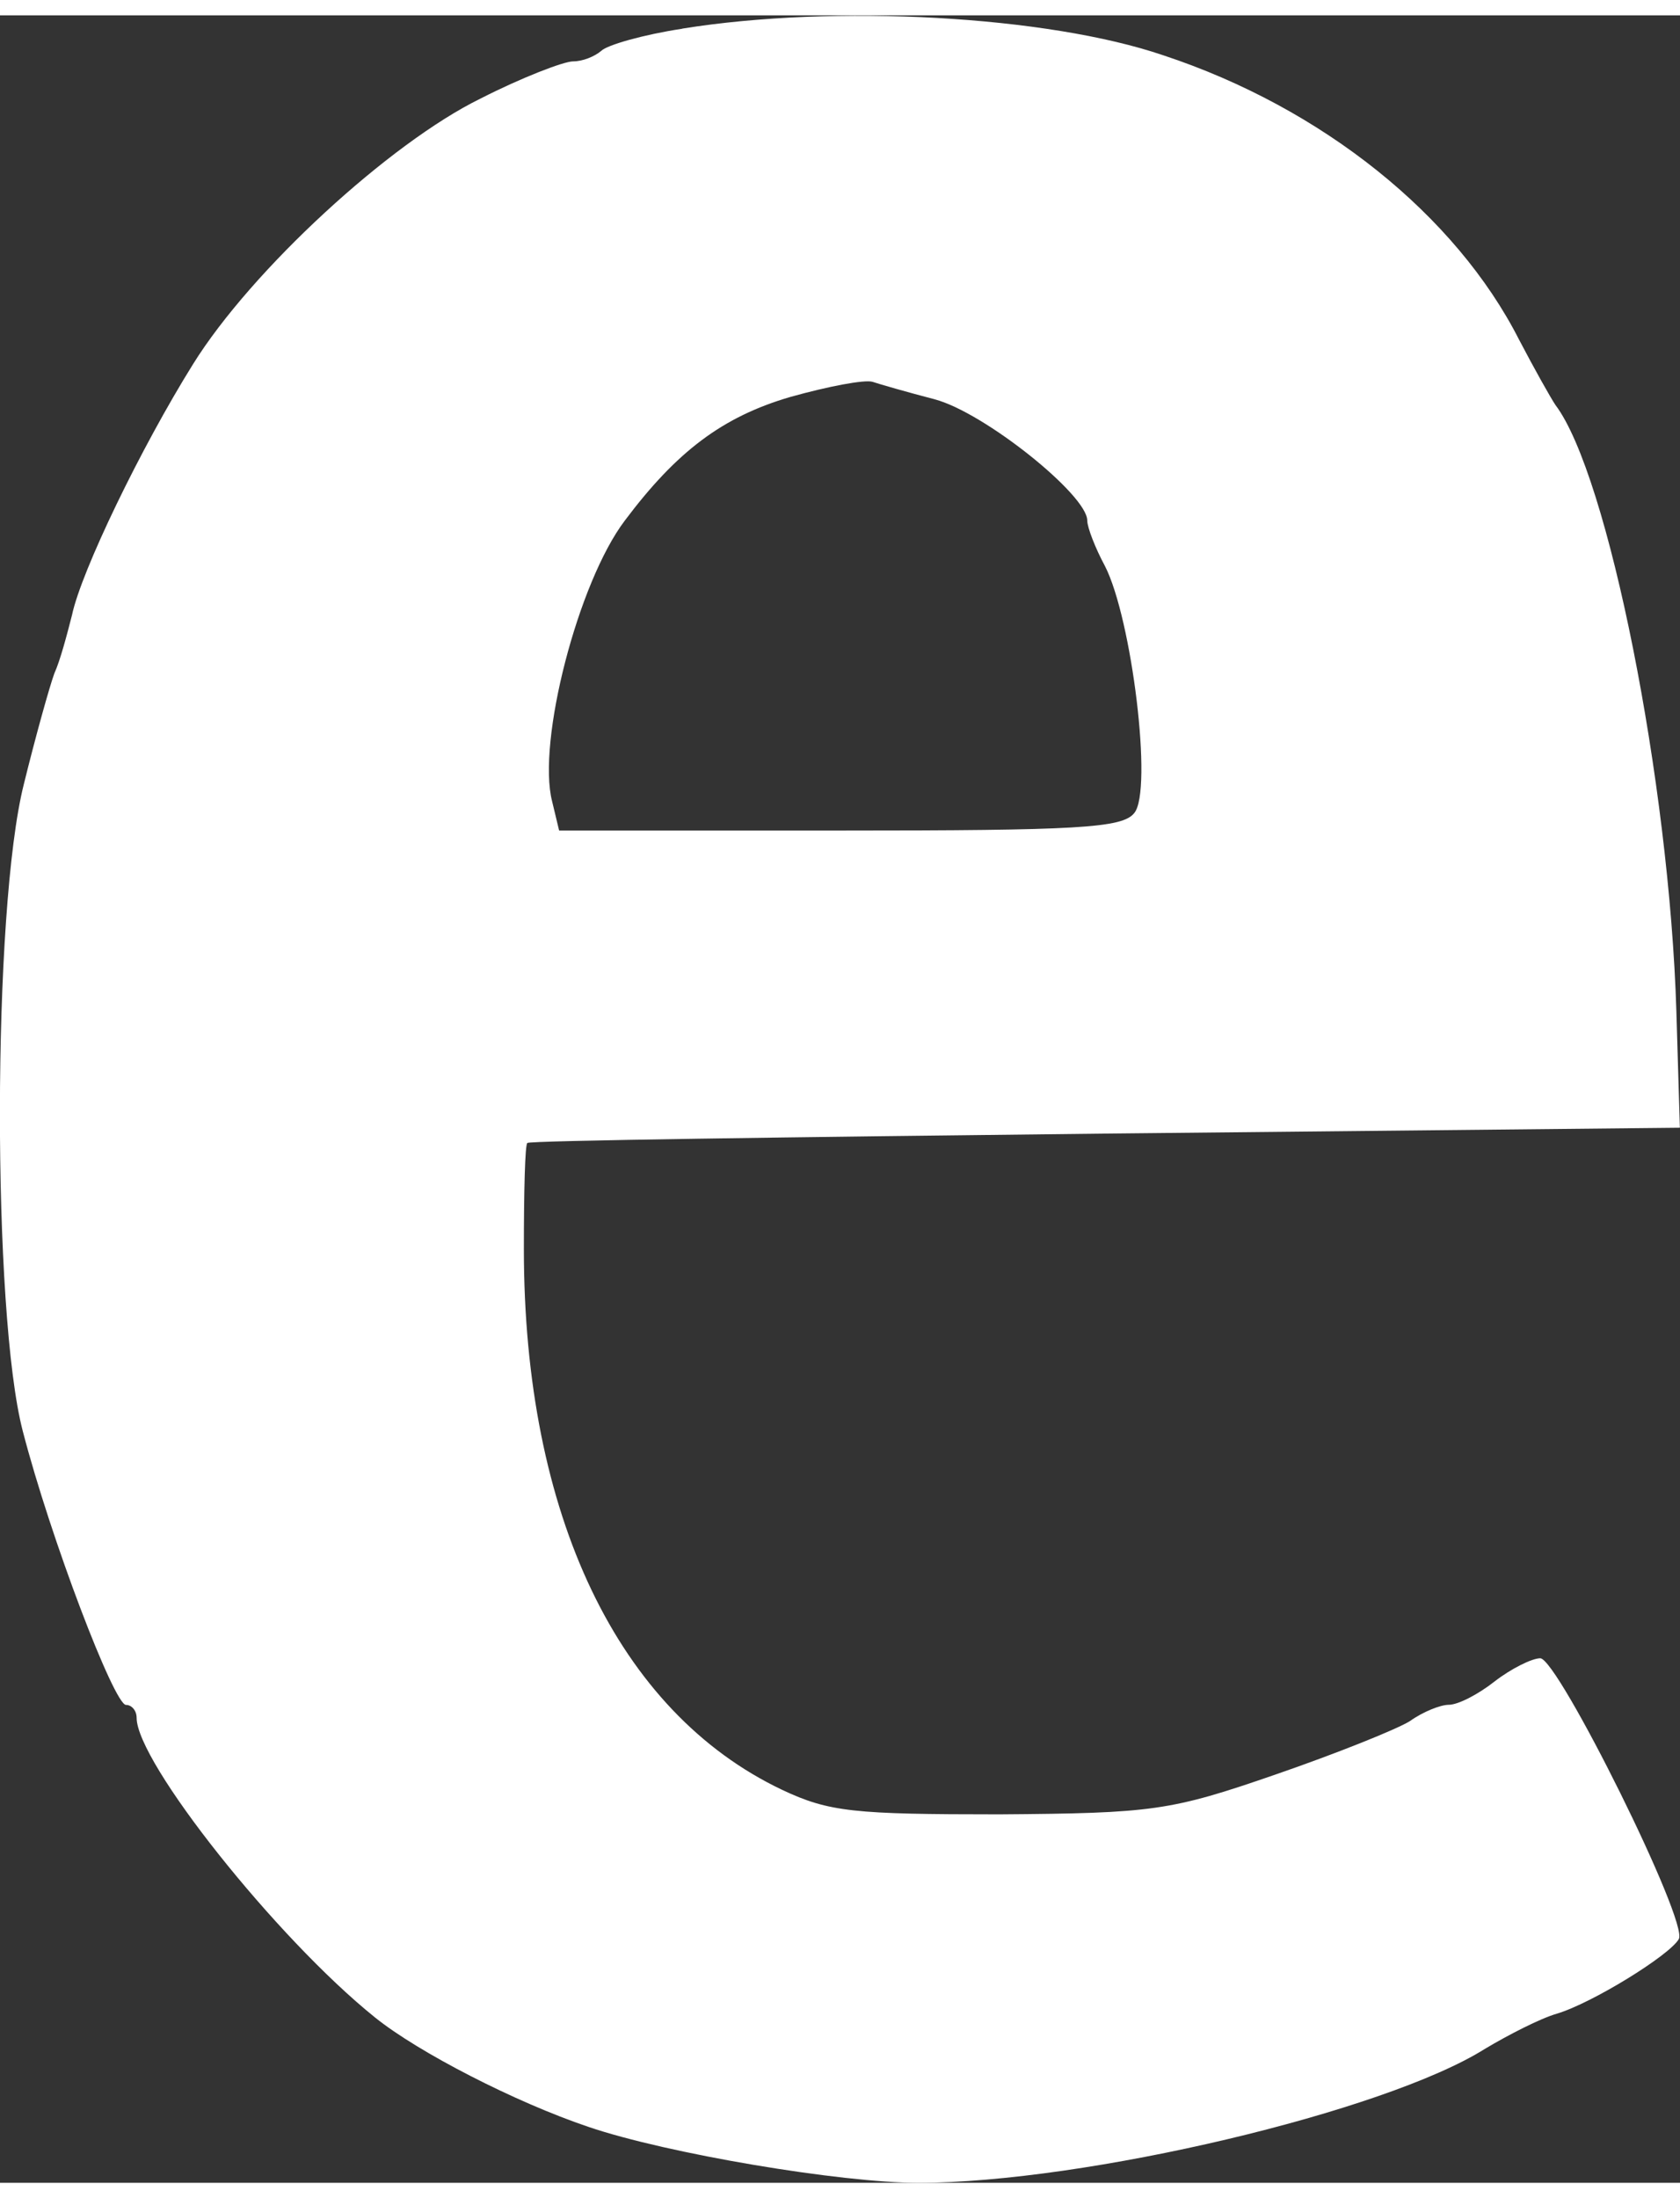 <?xml version="1.0" encoding="UTF-8"?>
<svg xmlns="http://www.w3.org/2000/svg" version="1.1" xmlns:xlink="http://www.w3.org/1999/xlink" xmlns:svgjs="http://svgjs.dev/svgjs" width="13px" height="17px" viewBox="44.756 50.67 13.44 17.33" aria-hidden="true"><rect x="44.756" y="50.67" width="13.44" height="17.33" fill="#333333" stroke="none"/><defs><linearGradient class="cerosgradient" data-cerosgradient="true" id="CerosGradient_id68cb7d792" gradientUnits="userSpaceOnUse" x1="50%" y1="100%" x2="50%" y2="0%"><stop offset="0%" stop-color="#d1d1d1"/><stop offset="100%" stop-color="#d1d1d1"/></linearGradient><linearGradient/></defs><g><g transform="matrix(1, 0, 0, -1, 44.756, 68)"><path d="M5.458,17.223c-0.31,-0.047 -0.601,-0.13 -0.648,-0.177c-0.056,-0.047 -0.15,-0.084 -0.225,-0.084c-0.075,0 -0.413,-0.13 -0.742,-0.298c-0.723,-0.354 -1.831,-1.37 -2.3,-2.125c-0.413,-0.662 -0.892,-1.65 -0.967,-2.004c-0.038,-0.149 -0.094,-0.363 -0.141,-0.466c-0.038,-0.103 -0.15,-0.503 -0.244,-0.885c-0.254,-1.007 -0.254,-4.231 -0.009,-5.173c0.225,-0.867 0.732,-2.19 0.826,-2.19c0.047,0 0.085,-0.047 0.085,-0.103c0,-0.354 1.117,-1.761 1.906,-2.395c0.347,-0.28 1.127,-0.68 1.709,-0.876c0.629,-0.214 2.019,-0.447 2.638,-0.447c1.333,0 3.737,0.569 4.535,1.072c0.188,0.112 0.441,0.242 0.573,0.28c0.282,0.084 0.901,0.466 0.976,0.596c0.085,0.13 -0.967,2.246 -1.108,2.246c-0.066,0 -0.235,-0.084 -0.366,-0.186c-0.131,-0.103 -0.291,-0.186 -0.366,-0.186c-0.066,0 -0.207,-0.056 -0.31,-0.13c-0.103,-0.065 -0.592,-0.261 -1.08,-0.429c-0.836,-0.289 -0.976,-0.308 -2.206,-0.317c-1.164,0 -1.361,0.019 -1.737,0.196c-1.314,0.624 -2.066,2.2 -2.066,4.324c0,0.457 0.009,0.839 0.028,0.848c0.009,0.019 2.094,0.047 4.619,0.075l4.601,0.047l-0.028,0.932c-0.056,1.827 -0.545,4.287 -0.967,4.846c-0.038,0.056 -0.169,0.289 -0.291,0.522c-0.507,0.997 -1.577,1.855 -2.845,2.274c-0.929,0.317 -2.629,0.41 -3.849,0.214zM7.477,14.26c0.394,-0.103 1.221,-0.764 1.221,-0.969c0,-0.056 0.066,-0.224 0.141,-0.363c0.216,-0.419 0.385,-1.799 0.235,-1.976c-0.094,-0.121 -0.46,-0.14 -2.357,-0.14h-2.244l-0.056,0.233c-0.122,0.475 0.207,1.752 0.582,2.246c0.413,0.55 0.779,0.829 1.324,0.988c0.3,0.084 0.592,0.14 0.657,0.121c0.056,-0.019 0.282,-0.084 0.498,-0.14z" transform="matrix(1,0,0,1,0,0)" fill-rule="nonzero" fill="#ffffff"/></g></g></svg>